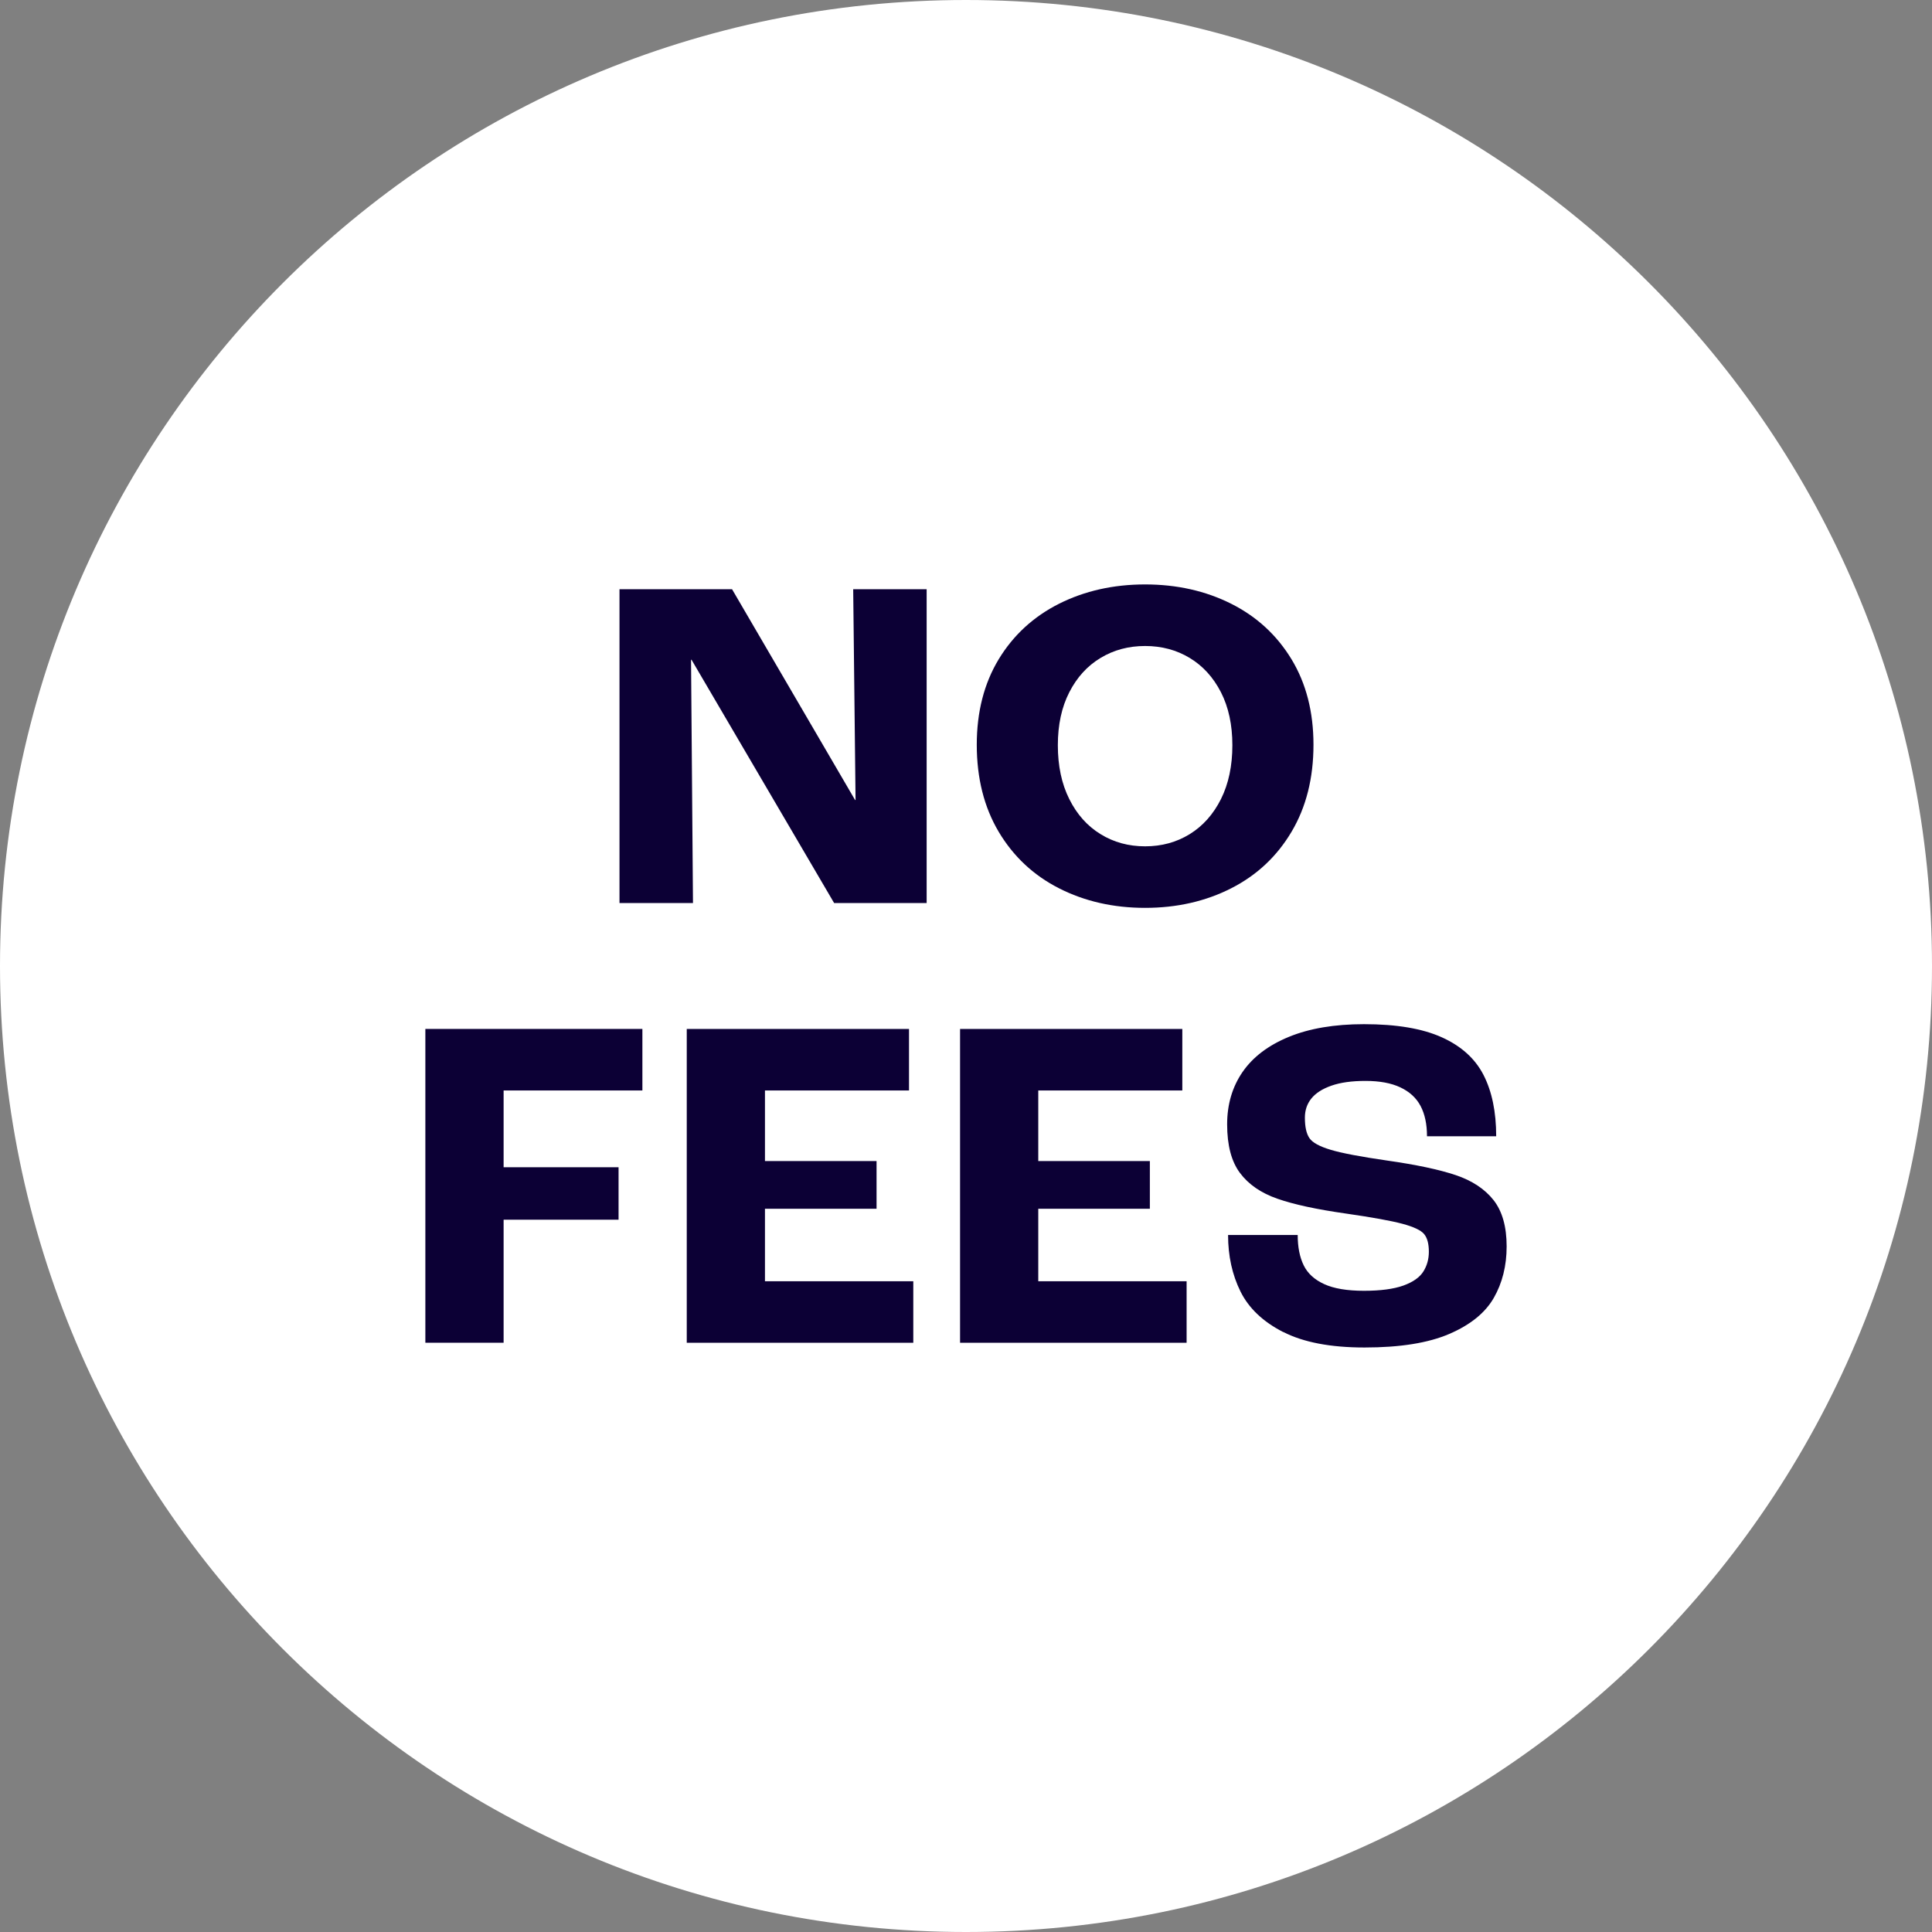 <?xml version="1.0" encoding="UTF-8"?>
<svg id="Layer_1" data-name="Layer 1" xmlns="http://www.w3.org/2000/svg" width="54" height="54" viewBox="0 0 54 54">
  <rect x="0" y="0" width="54" height="54" fill="#808080" stroke="none"/>
  <defs>
    <style>
      .cls-1 {
        fill: #0c0035;
      }

      .cls-2 {
        fill: #fff;
      }
    </style>
  </defs>
  <path class="cls-2" d="M0,27C0,12.088,12.088,0,27,0s27,12.088,27,27-12.088,27-27,27S0,41.912,0,27Z"/>
  <g>
    <path class="cls-1" d="M17.315,16.469h3.146l3.439,5.892h.013l-.066-5.892h2.053v8.771h-2.586l-3.985-6.799h-.014l.054,6.799h-2.054v-8.771Z"/>
    <path class="cls-1" d="M29.6,24.828c-.715-.364-1.277-.891-1.687-1.58-.408-.688-.612-1.499-.612-2.433,0-.915.204-1.711.612-2.387.409-.675.972-1.192,1.687-1.553.716-.359,1.518-.54,2.406-.54s1.691.181,2.406.54c.716.36,1.277.878,1.687,1.553.409.676.613,1.472.613,2.387,0,.934-.204,1.744-.613,2.433-.409.689-.971,1.216-1.687,1.58-.715.364-1.518.547-2.406.547s-1.69-.183-2.406-.547ZM33.253,23.314c.368-.227.659-.553.873-.979.213-.427.319-.929.319-1.506,0-.569-.106-1.062-.319-1.48-.214-.417-.505-.737-.873-.959-.369-.223-.785-.334-1.247-.334s-.878.111-1.246.334c-.369.222-.66.542-.873.959-.214.418-.32.911-.32,1.48,0,.577.106,1.079.32,1.506.213.427.504.753.873.979.368.228.784.341,1.246.341s.878-.113,1.247-.341Z"/>
    <path class="cls-1" d="M11.89,28.759h6.065v1.72h-3.879v2.146h3.213v1.466h-3.213v3.439h-2.187v-8.771Z"/>
    <path class="cls-1" d="M19.194,28.759h6.213v1.72h-4.026v1.973h3.119v1.333h-3.119v2.026h4.146v1.72h-6.332v-8.771Z"/>
    <path class="cls-1" d="M26.833,28.759h6.213v1.72h-4.026v1.973h3.119v1.333h-3.119v2.026h4.146v1.72h-6.332v-8.771Z"/>
    <path class="cls-1" d="M35.865,37.231c-.564-.289-.962-.667-1.193-1.133-.231-.467-.347-.993-.347-1.58h1.946c0,.338.056.62.167.847.11.227.302.402.573.526.271.125.642.187,1.113.187.462,0,.828-.049,1.1-.146.271-.098.457-.229.56-.394.103-.164.153-.349.153-.553,0-.223-.045-.387-.133-.493-.089-.107-.292-.202-.607-.287-.315-.084-.842-.18-1.579-.286-.818-.116-1.455-.254-1.913-.414-.458-.159-.807-.399-1.047-.72-.239-.319-.359-.772-.359-1.359,0-.56.145-1.049.433-1.467.289-.417.721-.744,1.294-.979s1.272-.354,2.1-.354c.906,0,1.63.122,2.173.367.542.244.931.595,1.166,1.053s.354,1.029.354,1.713h-1.934c0-.338-.06-.62-.18-.847s-.309-.399-.566-.52-.582-.18-.973-.18c-.383,0-.7.044-.953.133-.254.089-.44.209-.561.36s-.18.329-.18.533c0,.258.042.448.127.573.084.124.281.233.593.326.311.094.835.193,1.573.3.817.116,1.457.252,1.92.407.462.155.814.389,1.06.699.244.312.366.742.366,1.294,0,.542-.12,1.021-.359,1.439-.24.418-.653.753-1.24,1.006-.587.254-1.378.381-2.373.381-.951,0-1.708-.145-2.272-.434Z"/>
  </g>
</svg>